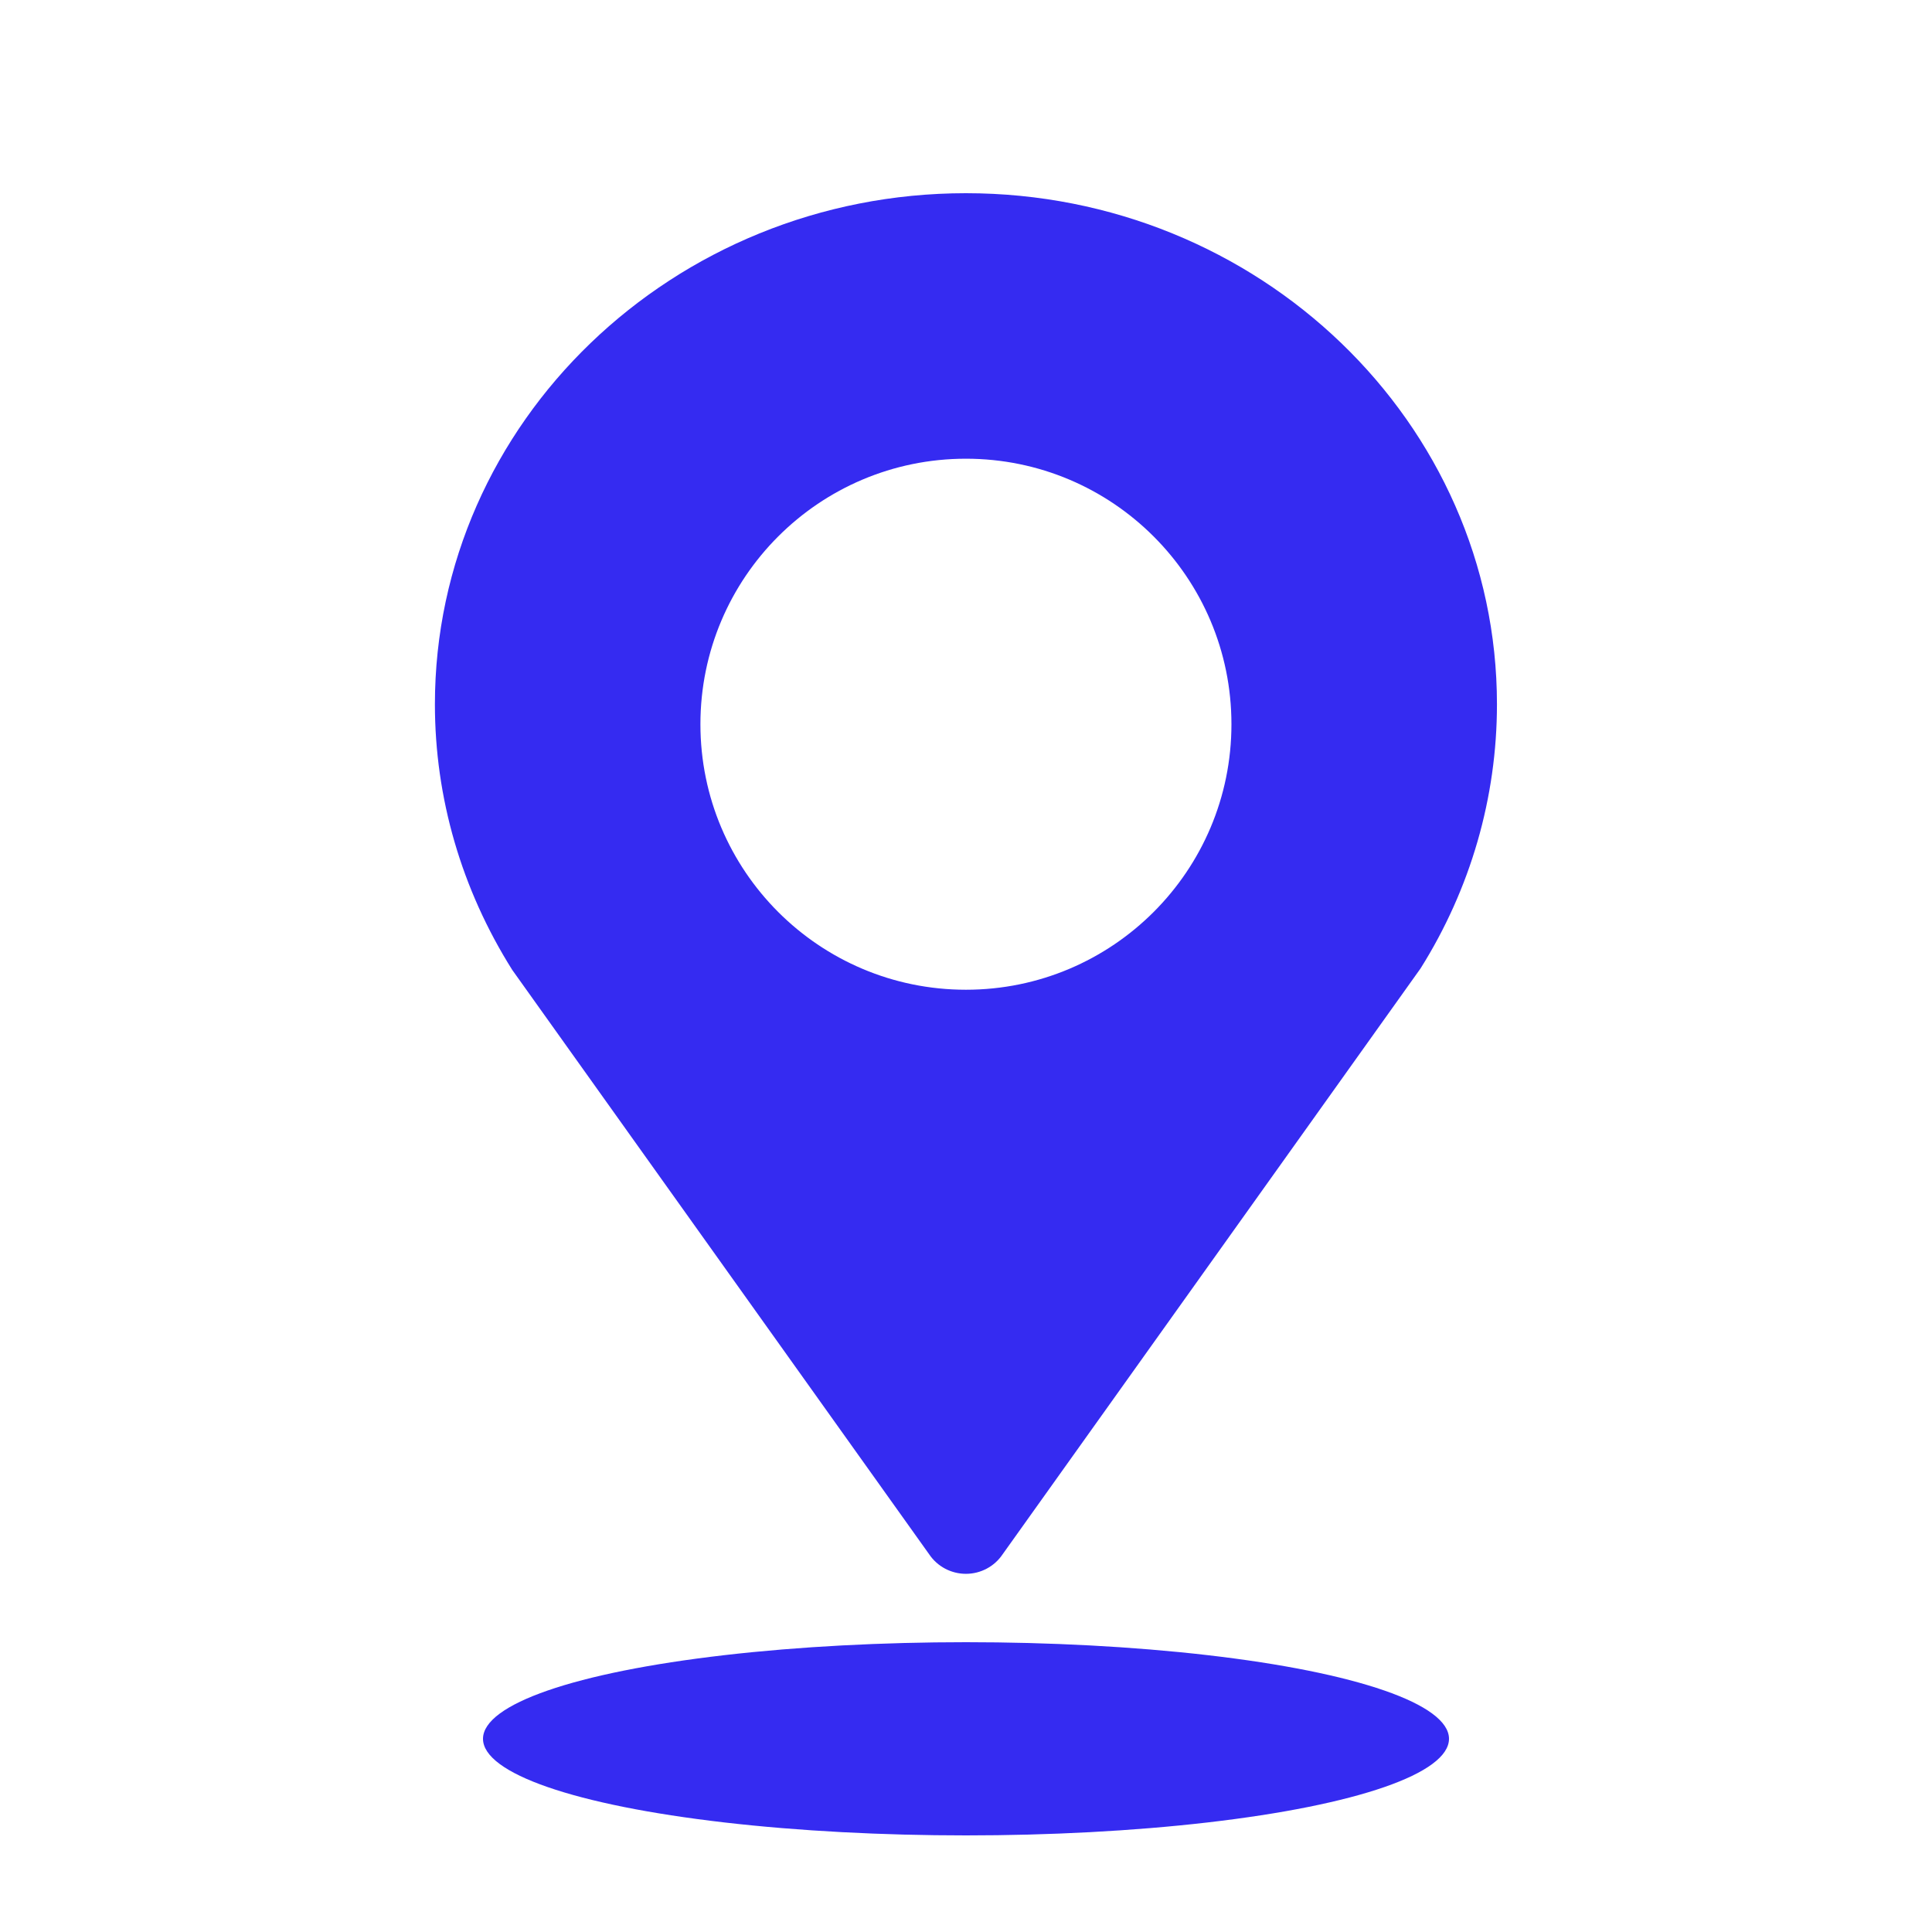 <svg width="28" height="28" viewBox="0 0 28 28" fill="none" xmlns="http://www.w3.org/2000/svg">
<ellipse cx="14" cy="25.2" rx="7" ry="1.4" fill="#352BF1"/>
<path d="M13.999 2.8C9.755 2.8 6.303 6.123 6.303 10.207C6.303 11.561 6.687 12.886 7.424 14.057L13.467 22.527C13.586 22.704 13.786 22.809 13.999 22.809C14.212 22.809 14.412 22.703 14.53 22.527L20.588 14.035C21.312 12.883 21.695 11.559 21.695 10.207C21.695 6.123 18.242 2.8 13.999 2.8ZM13.999 14.344C11.873 14.344 10.151 12.621 10.151 10.496C10.151 8.371 11.873 6.648 13.999 6.648C16.124 6.648 17.847 8.371 17.847 10.496C17.847 12.621 16.124 14.344 13.999 14.344Z" fill="#352BF1"/>
</svg>
